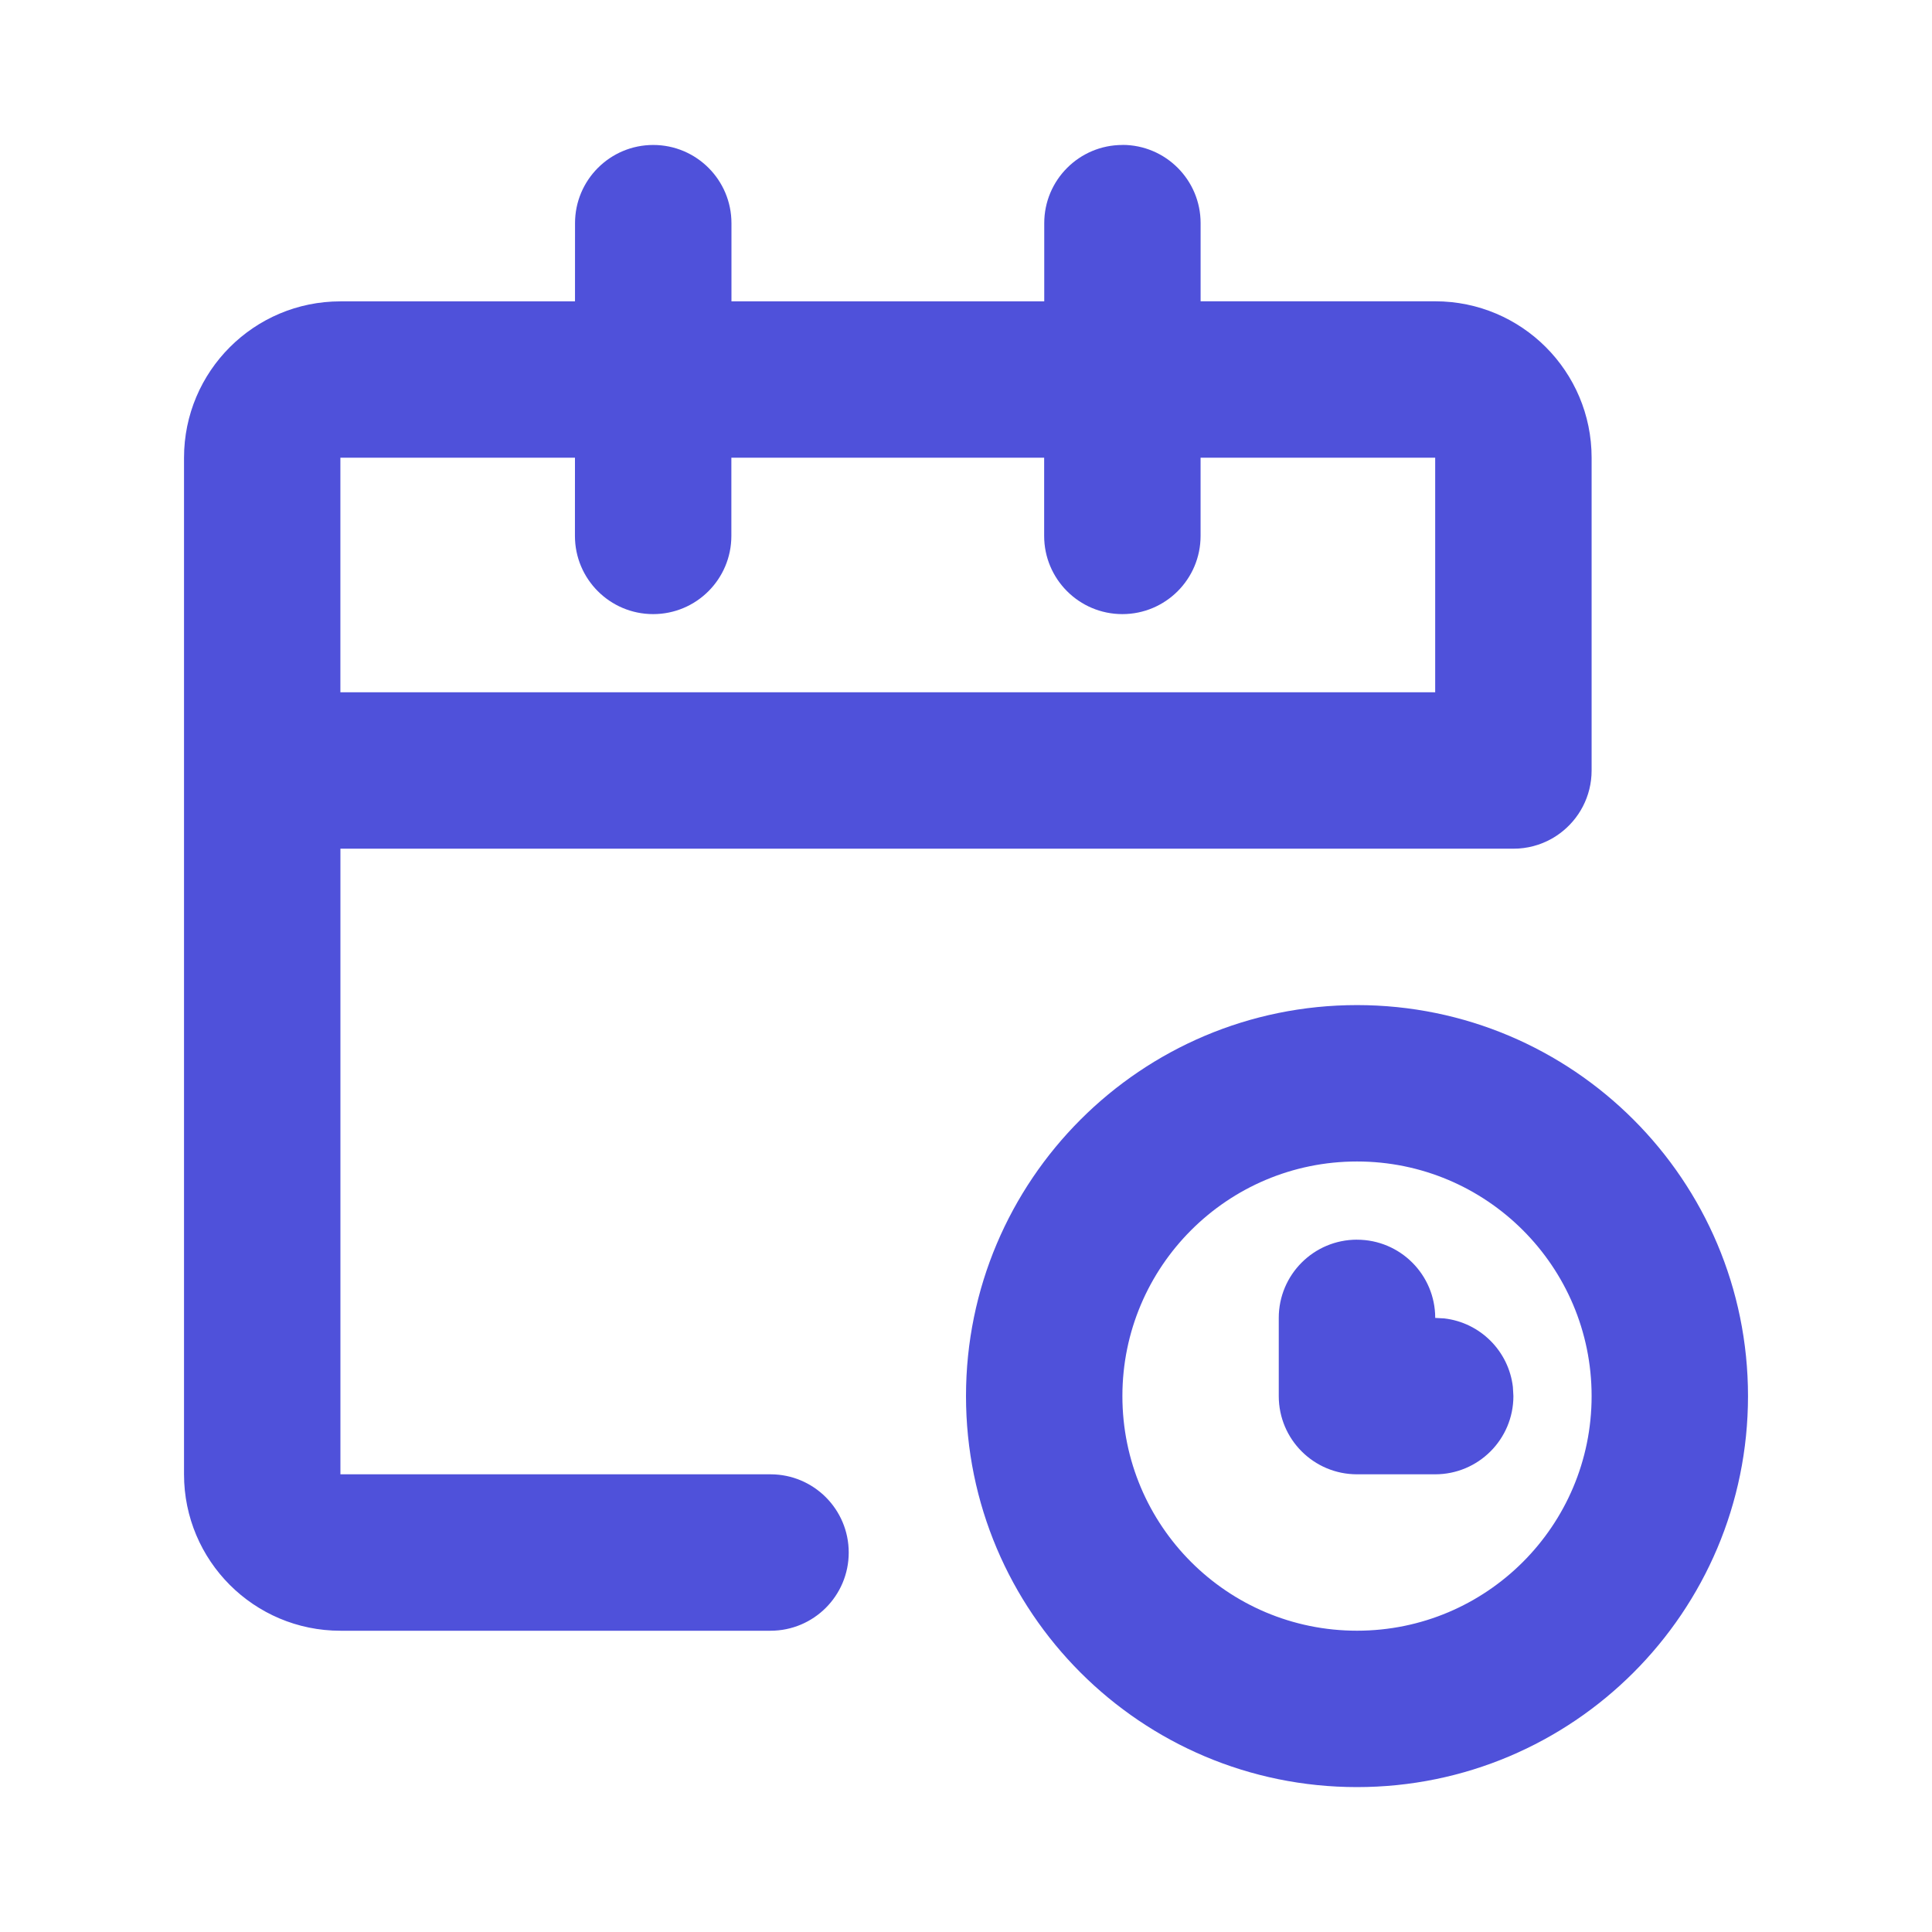 <svg height="60" viewBox="0 0 60 60" width="60" xmlns="http://www.w3.org/2000/svg"><path d="m42.143 31.214c6.706 0 12.143 5.437 12.143 12.143 0 6.706-5.437 12.143-12.143 12.143-6.706 0-12.143-5.437-12.143-12.143 0-6.706 5.437-12.143 12.143-12.143zm-7.286-26.714c1.341 0 2.429 1.087 2.429 2.429l-0 2.428 7.286 0c2.683 0 4.857 2.175 4.857 4.857v9.714c0 .805-.391 1.518-.994 1.96l-.123.085c-.336.216-.729.351-1.151.379l-.16.005-36.429-0.0 0 19.429h13.357c1.341 0 2.429 1.087 2.429 2.429 0 1.341-1.087 2.429-2.429 2.429h-13.357c-2.683 0-4.857-2.175-4.857-4.857v-31.571c0-2.683 2.175-4.857 4.857-4.857l7.285-0.0.001-2.428c0-1.341 1.087-2.429 2.429-2.429 1.341 0 2.429 1.087 2.429 2.429v2.428h9.714l0-2.428c0-1.341 1.087-2.429 2.429-2.429zm7.286 31.571c-4.024 0-7.286 3.262-7.286 7.286 0 4.024 3.262 7.286 7.286 7.286 4.024 0 7.286-3.262 7.286-7.286 0-4.024-3.262-7.286-7.286-7.286zm0 2.429c1.341 0 2.429 1.087 2.429 2.429l.283.016c1.115.129 2 1.014 2.129 2.129l.016.283c0 1.341-1.087 2.429-2.429 2.429h-2.429c-1.341 0-2.429-1.087-2.429-2.429v-2.429c0-1.341 1.087-2.429 2.429-2.429zm-24.287-24.286-7.285 0-0 7.286h34l0-7.286-7.286-0.0 0 2.429c0 1.341-1.087 2.429-2.429 2.429-1.341 0-2.429-1.087-2.429-2.429l-0-2.429h-9.714v2.429c0 1.341-1.087 2.429-2.429 2.429-1.341 0-2.429-1.087-2.429-2.429z" fill="#4f51da"/></svg>
